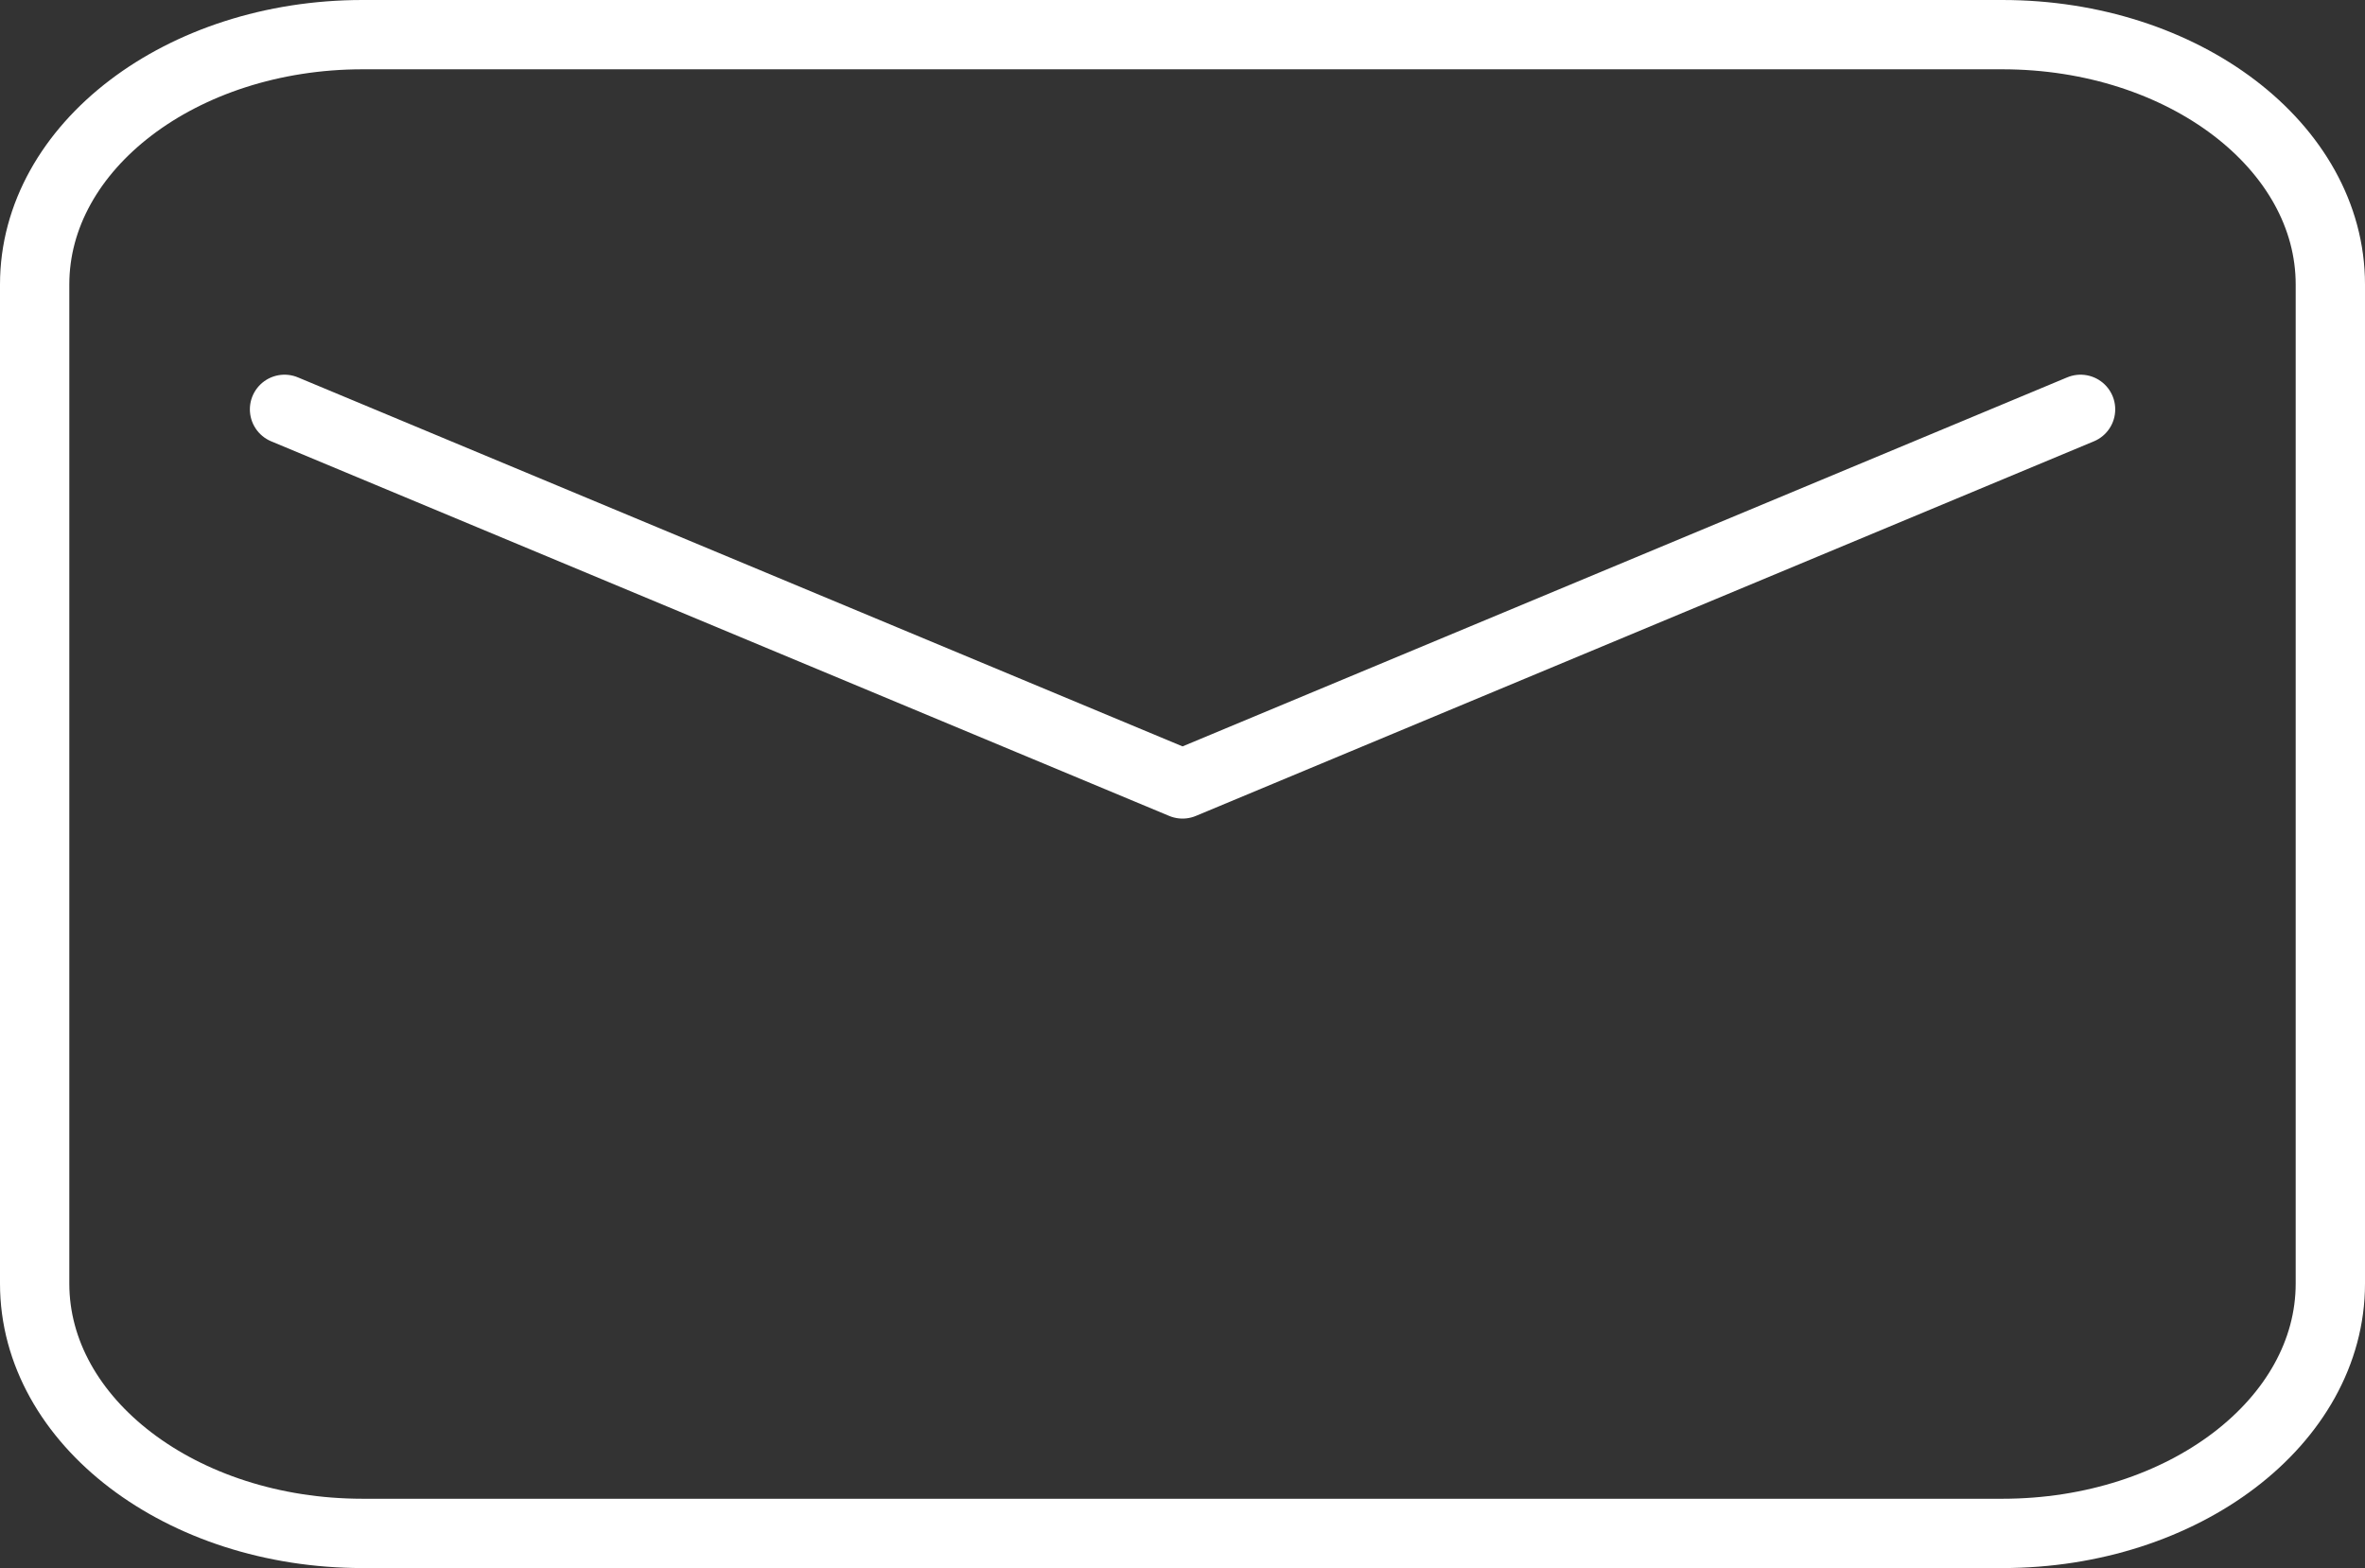 <?xml version="1.0" encoding="UTF-8"?>
<svg xmlns="http://www.w3.org/2000/svg" width="77.992" height="51.727" viewBox="0 0 77.992 51.727">
  <rect x="0" y="0" width="77.992" height="51.727" fill="#333333" stroke="none"/>
  <g transform="translate(-6.857 -9.143)">
    <g transform="translate(8 10.286)">
      <path d="M8,18.526V51.486c0,4.551,4.842,8.24,10.815,8.24H72.891c5.973,0,10.815-3.689,10.815-8.24V18.526c0-4.551-4.842-8.24-10.815-8.24H18.815C12.842,10.286,8,13.975,8,18.526Z" transform="translate(-8 -10.286)" fill="none" stroke="#fff" stroke-linecap="round" stroke-linejoin="round" stroke-width="2.286" fill-rule="evenodd"></path>
      <path d="M12.571,17.143,42.185,29.5,71.8,17.143" transform="translate(-4.331 -4.783)" fill="none" stroke="#fff" stroke-linecap="round" stroke-linejoin="round" stroke-width="2.286" fill-rule="evenodd"></path>
    </g>
  </g>
</svg>
